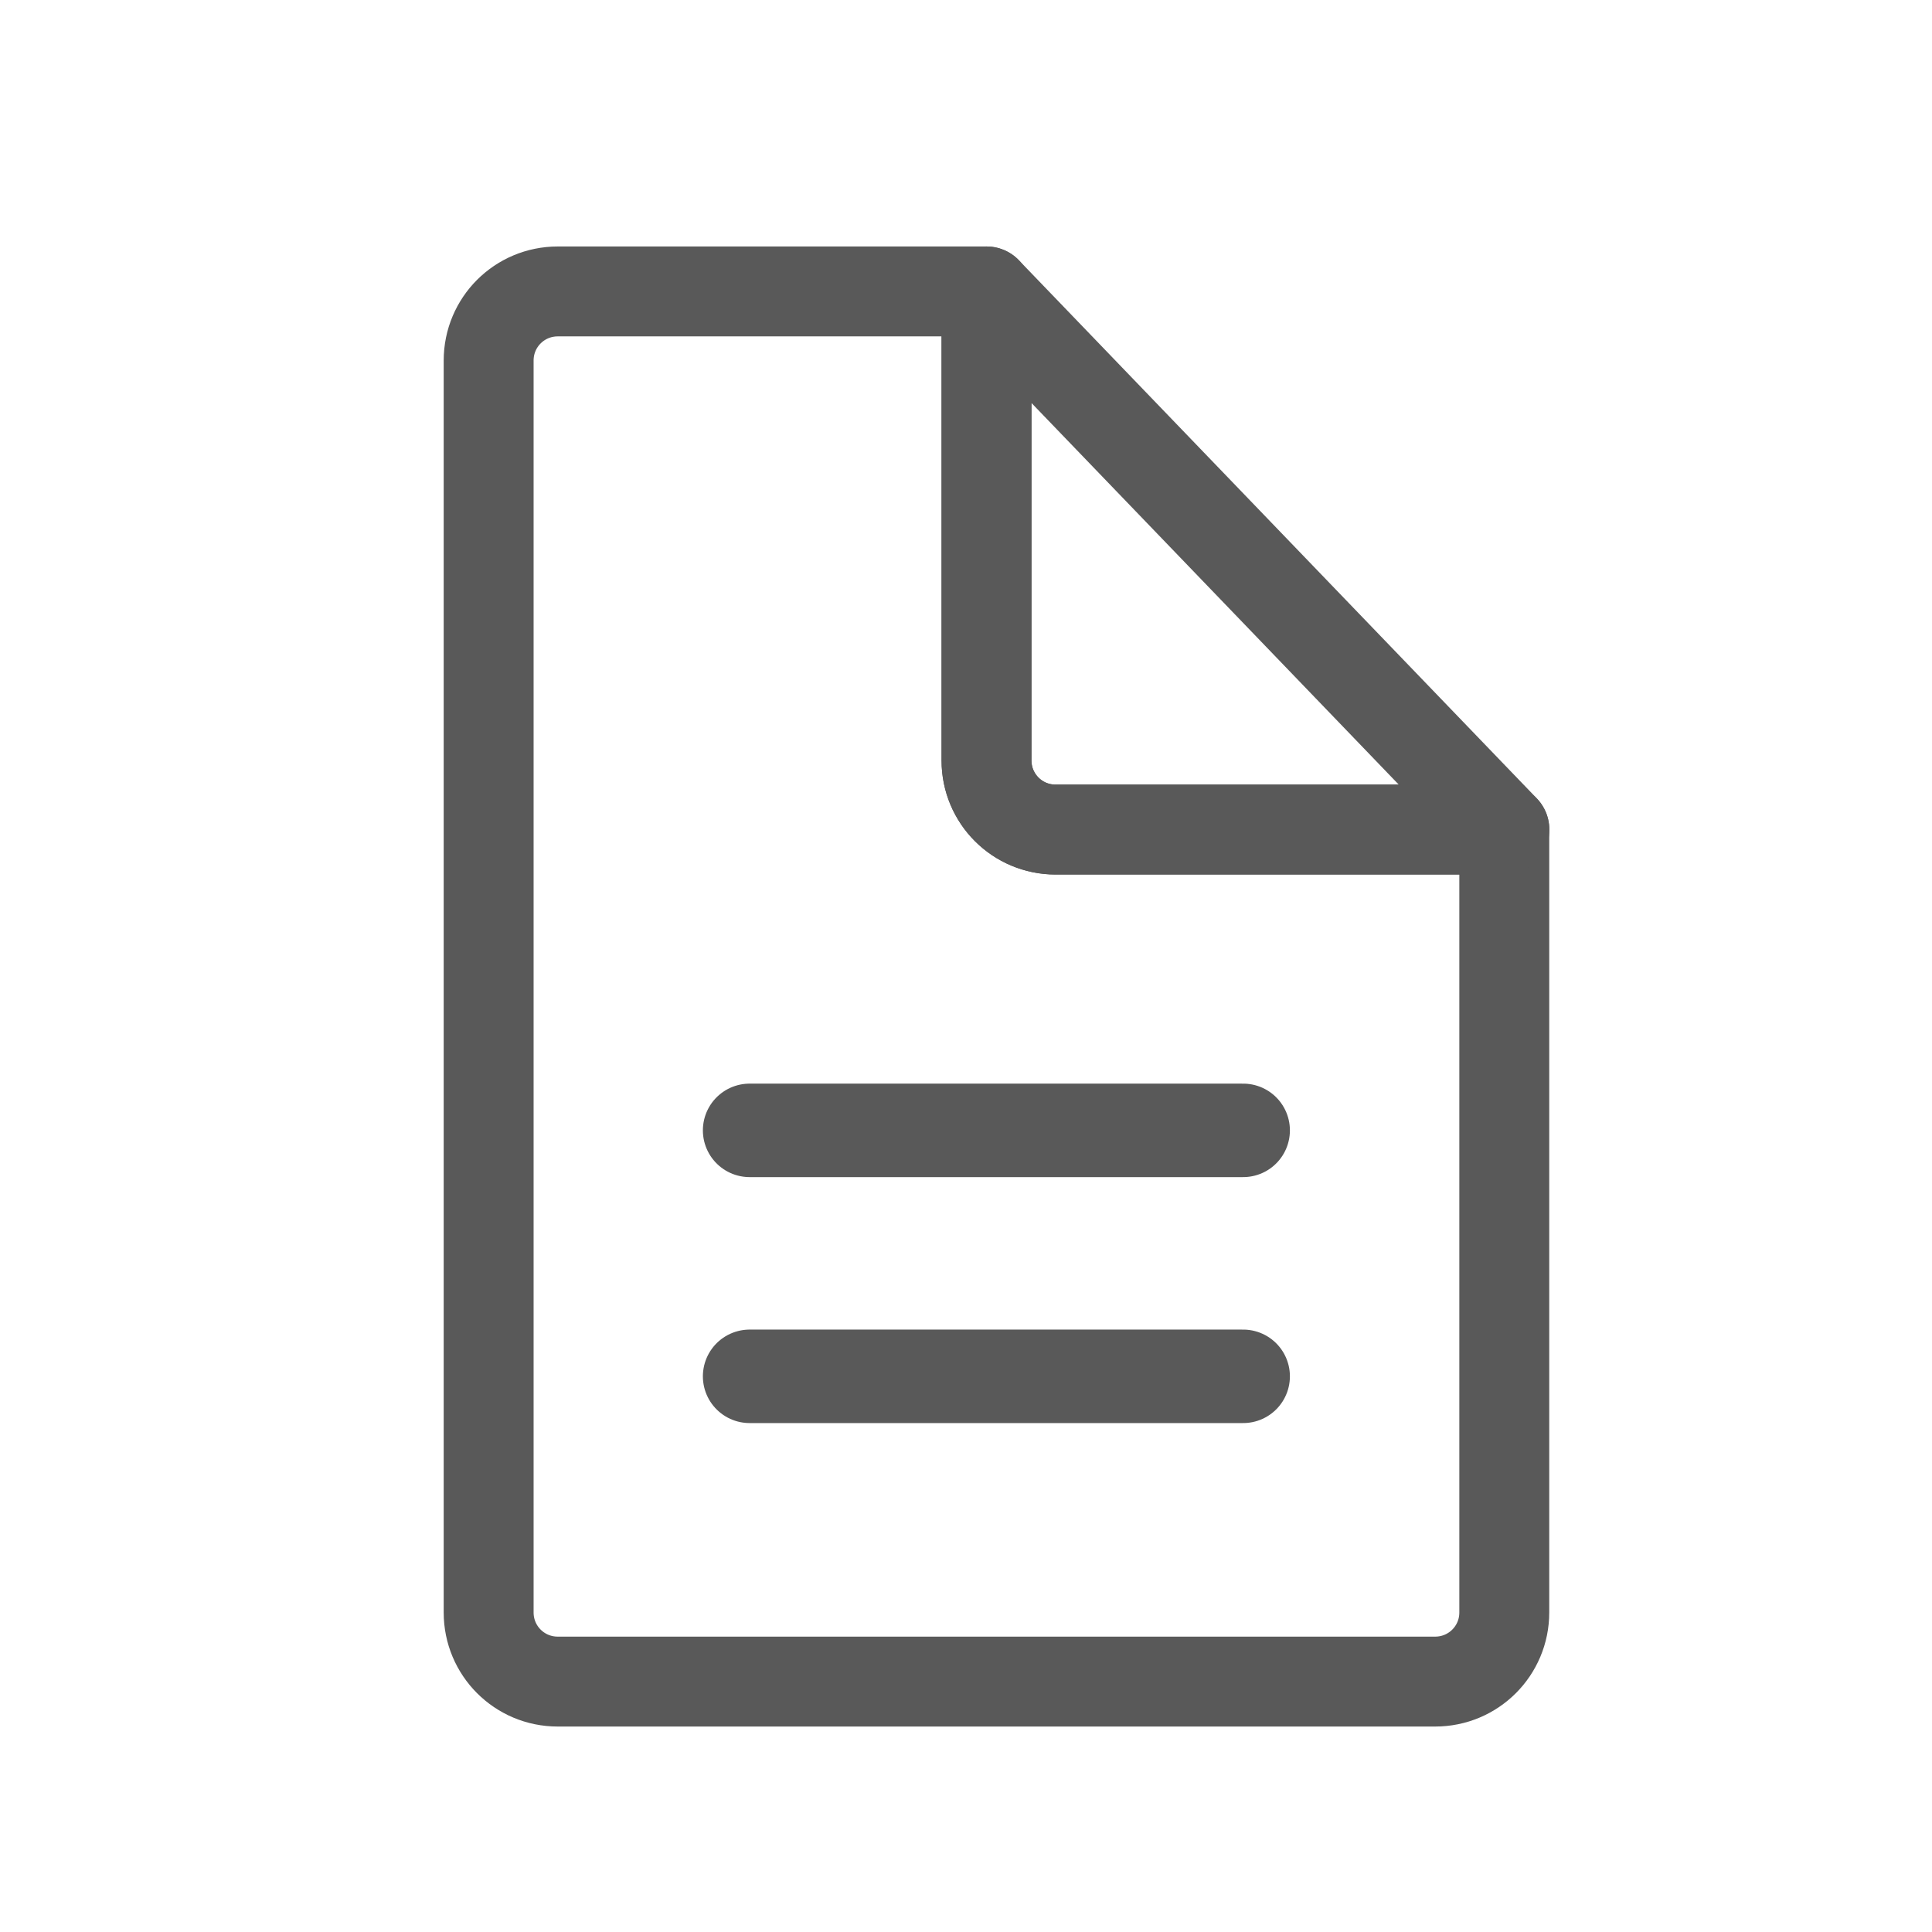 <?xml version="1.0" encoding="UTF-8" standalone="no"?>
<svg
   width="100%"
   height="100%"
   viewBox="0 0 13 13"
   version="1.1"
   xml:space="preserve"
   style="fill-rule:evenodd;clip-rule:evenodd;stroke-linecap:round;stroke-linejoin:round;stroke-miterlimit:1.5;"
   id="svg10"
   sodipodi:docname="document.svg"
   inkscape:version="1.3.2 (091e20e, 2023-11-25)"
   xmlns:inkscape="http://www.inkscape.org/namespaces/inkscape"
   xmlns:sodipodi="http://sodipodi.sourceforge.net/DTD/sodipodi-0.dtd"
   xmlns="http://www.w3.org/2000/svg"
   xmlns:svg="http://www.w3.org/2000/svg"><defs
   id="defs10" /><sodipodi:namedview
   id="namedview10"
   pagecolor="#ffffff"
   bordercolor="#000000"
   borderopacity="0.25"
   inkscape:showpageshadow="2"
   inkscape:pageopacity="0.0"
   inkscape:pagecheckerboard="0"
   inkscape:deskcolor="#d1d1d1"
   inkscape:zoom="12.832329"
   inkscape:cx="0.077928177"
   inkscape:cy="22.988812"
   inkscape:window-width="1600"
   inkscape:window-height="1027"
   inkscape:window-x="111"
   inkscape:window-y="25"
   inkscape:window-maximized="0"
   inkscape:current-layer="svg10" />
    
<path
   id="rect3"
   style="fill:none;stroke:#595959;stroke-width:0.605;stroke-linecap:round"
   d="M 6.638,1.961 H 3.753 c -0.257,0 -0.465,0.207 -0.465,0.465 v 8.424 c 0,0.257 0.207,0.465 0.465,0.465 h 5.904 c 0.257,0 0.465,-0.207 0.465,-0.465 V 5.582 H 7.103 c -0.257,0 -0.465,-0.207 -0.465,-0.465 z" /><path
   id="path3"
   style="fill:none;stroke:#595959;stroke-width:0.605;stroke-linecap:round"
   d="m 6.638,1.961 v 3.156 c 0,0.257 0.207,0.465 0.465,0.465 h 3.02 z"
   sodipodi:nodetypes="csscc" /><path
   style="opacity:1;fill:#595959;fill-opacity:1;stroke:#595959;stroke-width:0.629;stroke-linecap:round;stroke-dasharray:none;stroke-opacity:1"
   d="m 5.044,7.606 c 3.321,0 3.321,0 3.321,0"
   id="path4" /><path
   style="opacity:1;fill:#595959;fill-opacity:1;stroke:#595959;stroke-width:0.629;stroke-linecap:round;stroke-dasharray:none;stroke-opacity:1"
   d="m 5.044,9.261 c 3.321,0 3.321,0 3.321,0"
   id="path15" /></svg>
